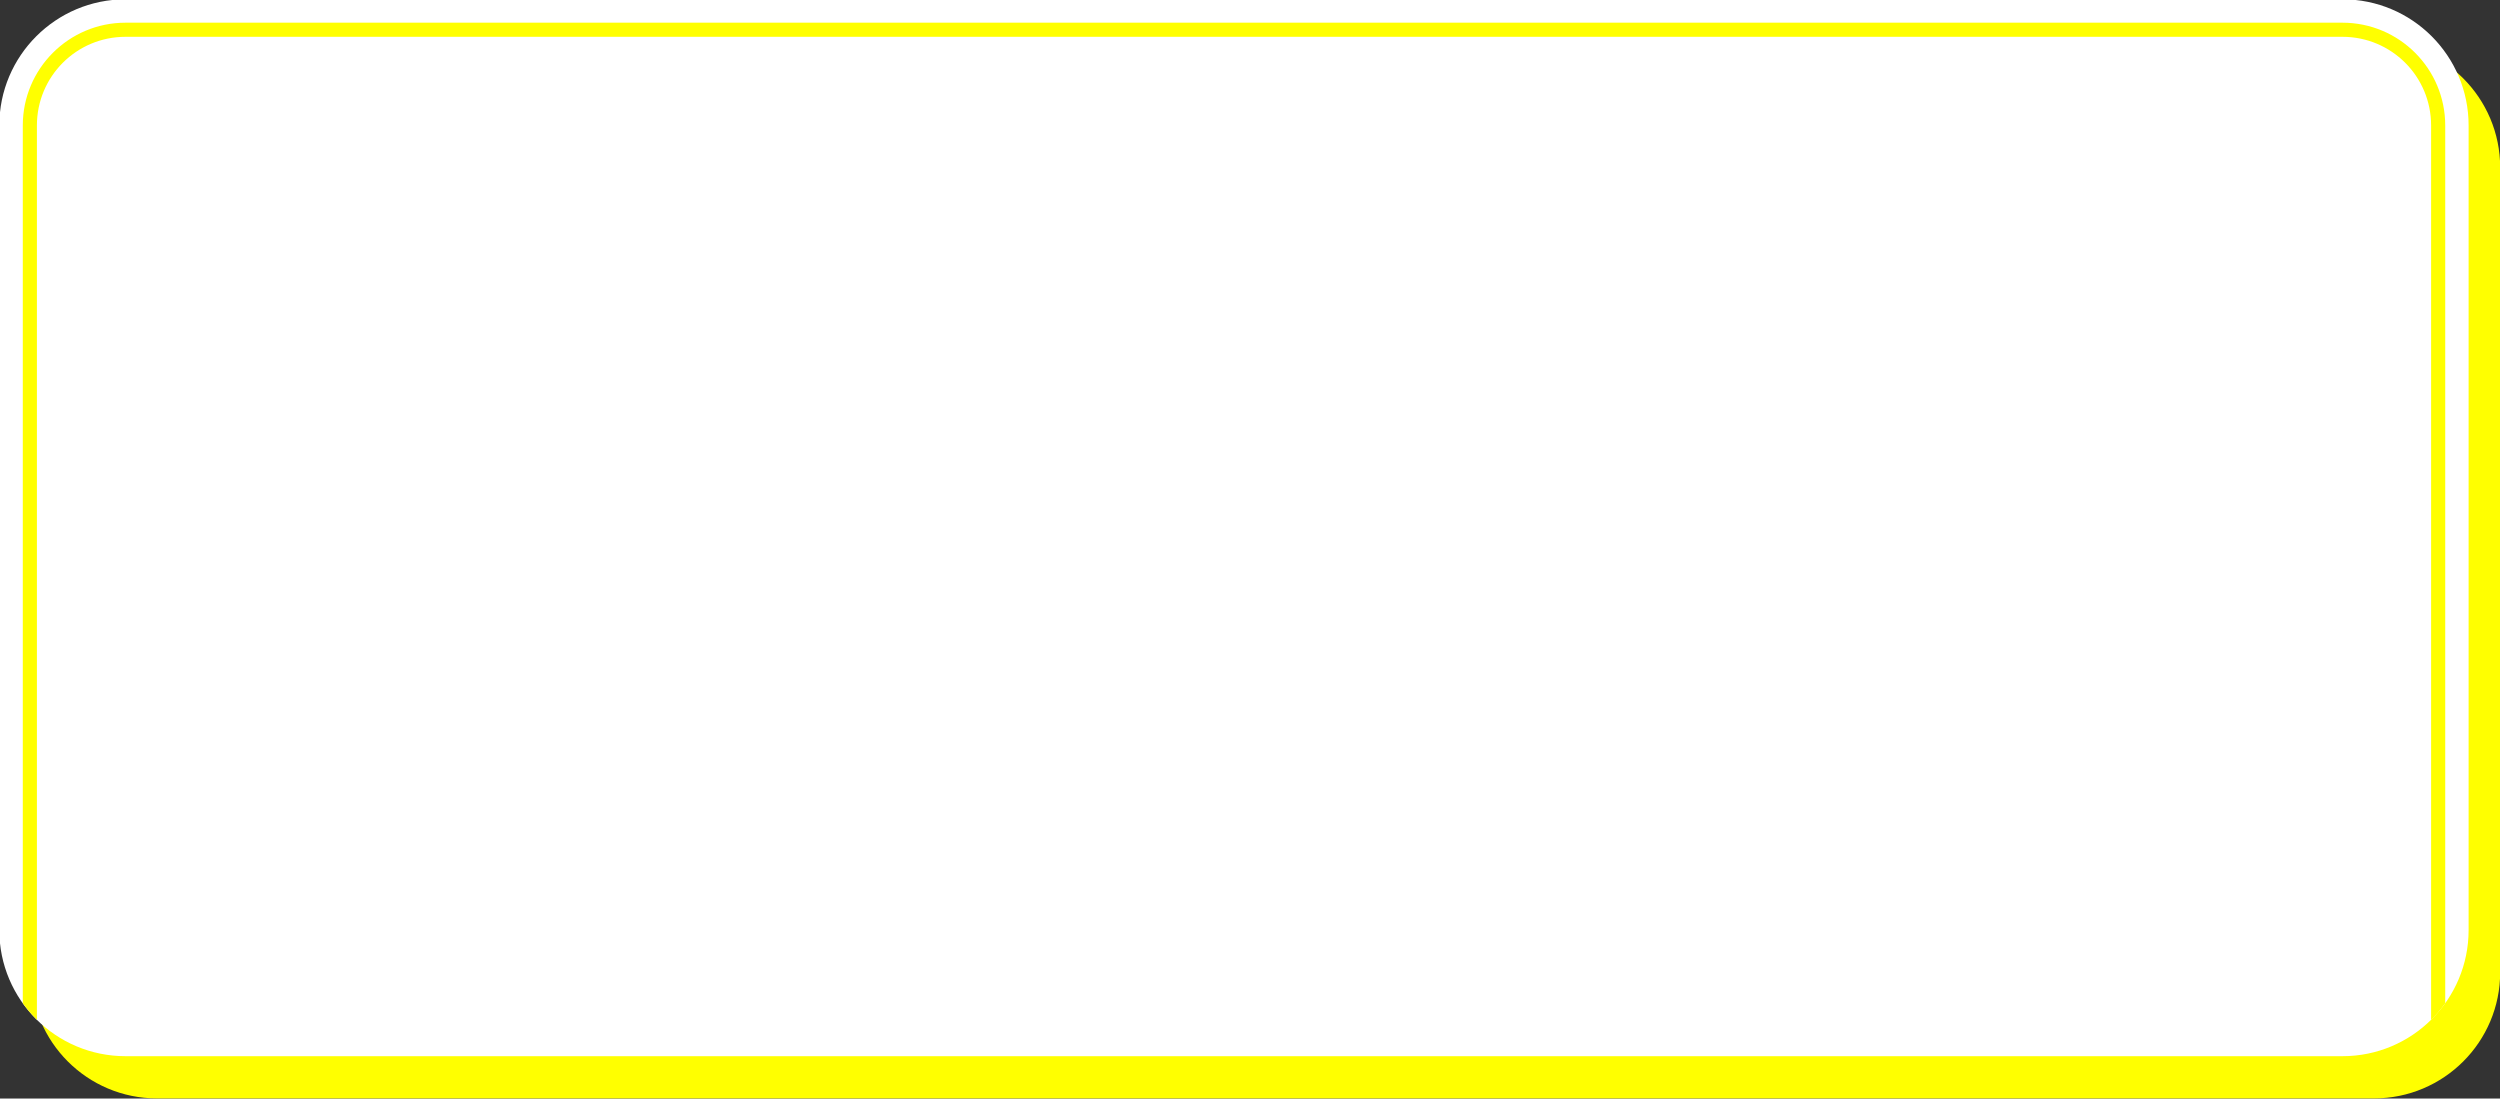 <?xml version="1.0" encoding="UTF-8" standalone="no"?><svg xmlns="http://www.w3.org/2000/svg" xmlns:xlink="http://www.w3.org/1999/xlink" fill="#000000" height="42.8" preserveAspectRatio="xMidYMid meet" version="1" viewBox="0.3 0.3 97.4 42.8" width="97.4" zoomAndPan="magnify"><rect x="0.3" y="0.3" width="97.4" height="42.8" fill="#333333" stroke="none"/><defs><clipPath id="a"><path d="M 1 1 L 97.98 1 L 97.98 43.371 L 1 43.371 Z M 1 1"/></clipPath></defs><g><g clip-path="url(#a)" id="change1_2"><path d="M 97.707 6.832 C 97.707 4.113 95.508 1.914 92.789 1.914 C 77.73 1.914 21.48 1.914 6.418 1.914 C 3.703 1.914 1.504 4.113 1.504 6.832 C 1.504 14.246 1.504 30.766 1.504 38.18 C 1.504 40.895 3.703 43.094 6.418 43.094 C 21.48 43.094 77.73 43.094 92.789 43.094 C 95.508 43.094 97.707 40.895 97.707 38.18 L 97.707 6.832" fill="#ffff00" fill-rule="evenodd"/></g><g id="change2_1"><path d="M 96.477 5.188 C 96.477 2.473 94.277 0.273 91.562 0.273 C 76.504 0.273 20.25 0.273 5.191 0.273 C 2.477 0.273 0.273 2.473 0.273 5.188 C 0.273 12.602 0.273 29.121 0.273 36.535 C 0.273 39.25 2.477 41.449 5.191 41.449 C 20.25 41.449 76.504 41.449 91.562 41.449 C 94.277 41.449 96.477 39.25 96.477 36.535 L 96.477 5.188" fill="#ffffff" fill-rule="evenodd"/></g><g id="change1_1"><path d="M 1.188 39.387 L 1.188 5.188 C 1.188 2.977 2.98 1.184 5.191 1.184 C 20.25 1.184 76.504 1.184 91.562 1.184 C 93.773 1.184 95.566 2.977 95.566 5.188 L 95.566 39.387 C 95.402 39.617 95.219 39.836 95.016 40.035 L 95.016 5.188 C 95.016 3.277 93.473 1.734 91.562 1.734 C 76.504 1.734 20.25 1.734 5.191 1.734 C 3.281 1.734 1.738 3.277 1.738 5.188 L 1.738 40.035 C 1.535 39.836 1.352 39.617 1.188 39.387" fill="#ffff00" fill-rule="evenodd"/></g></g></svg>